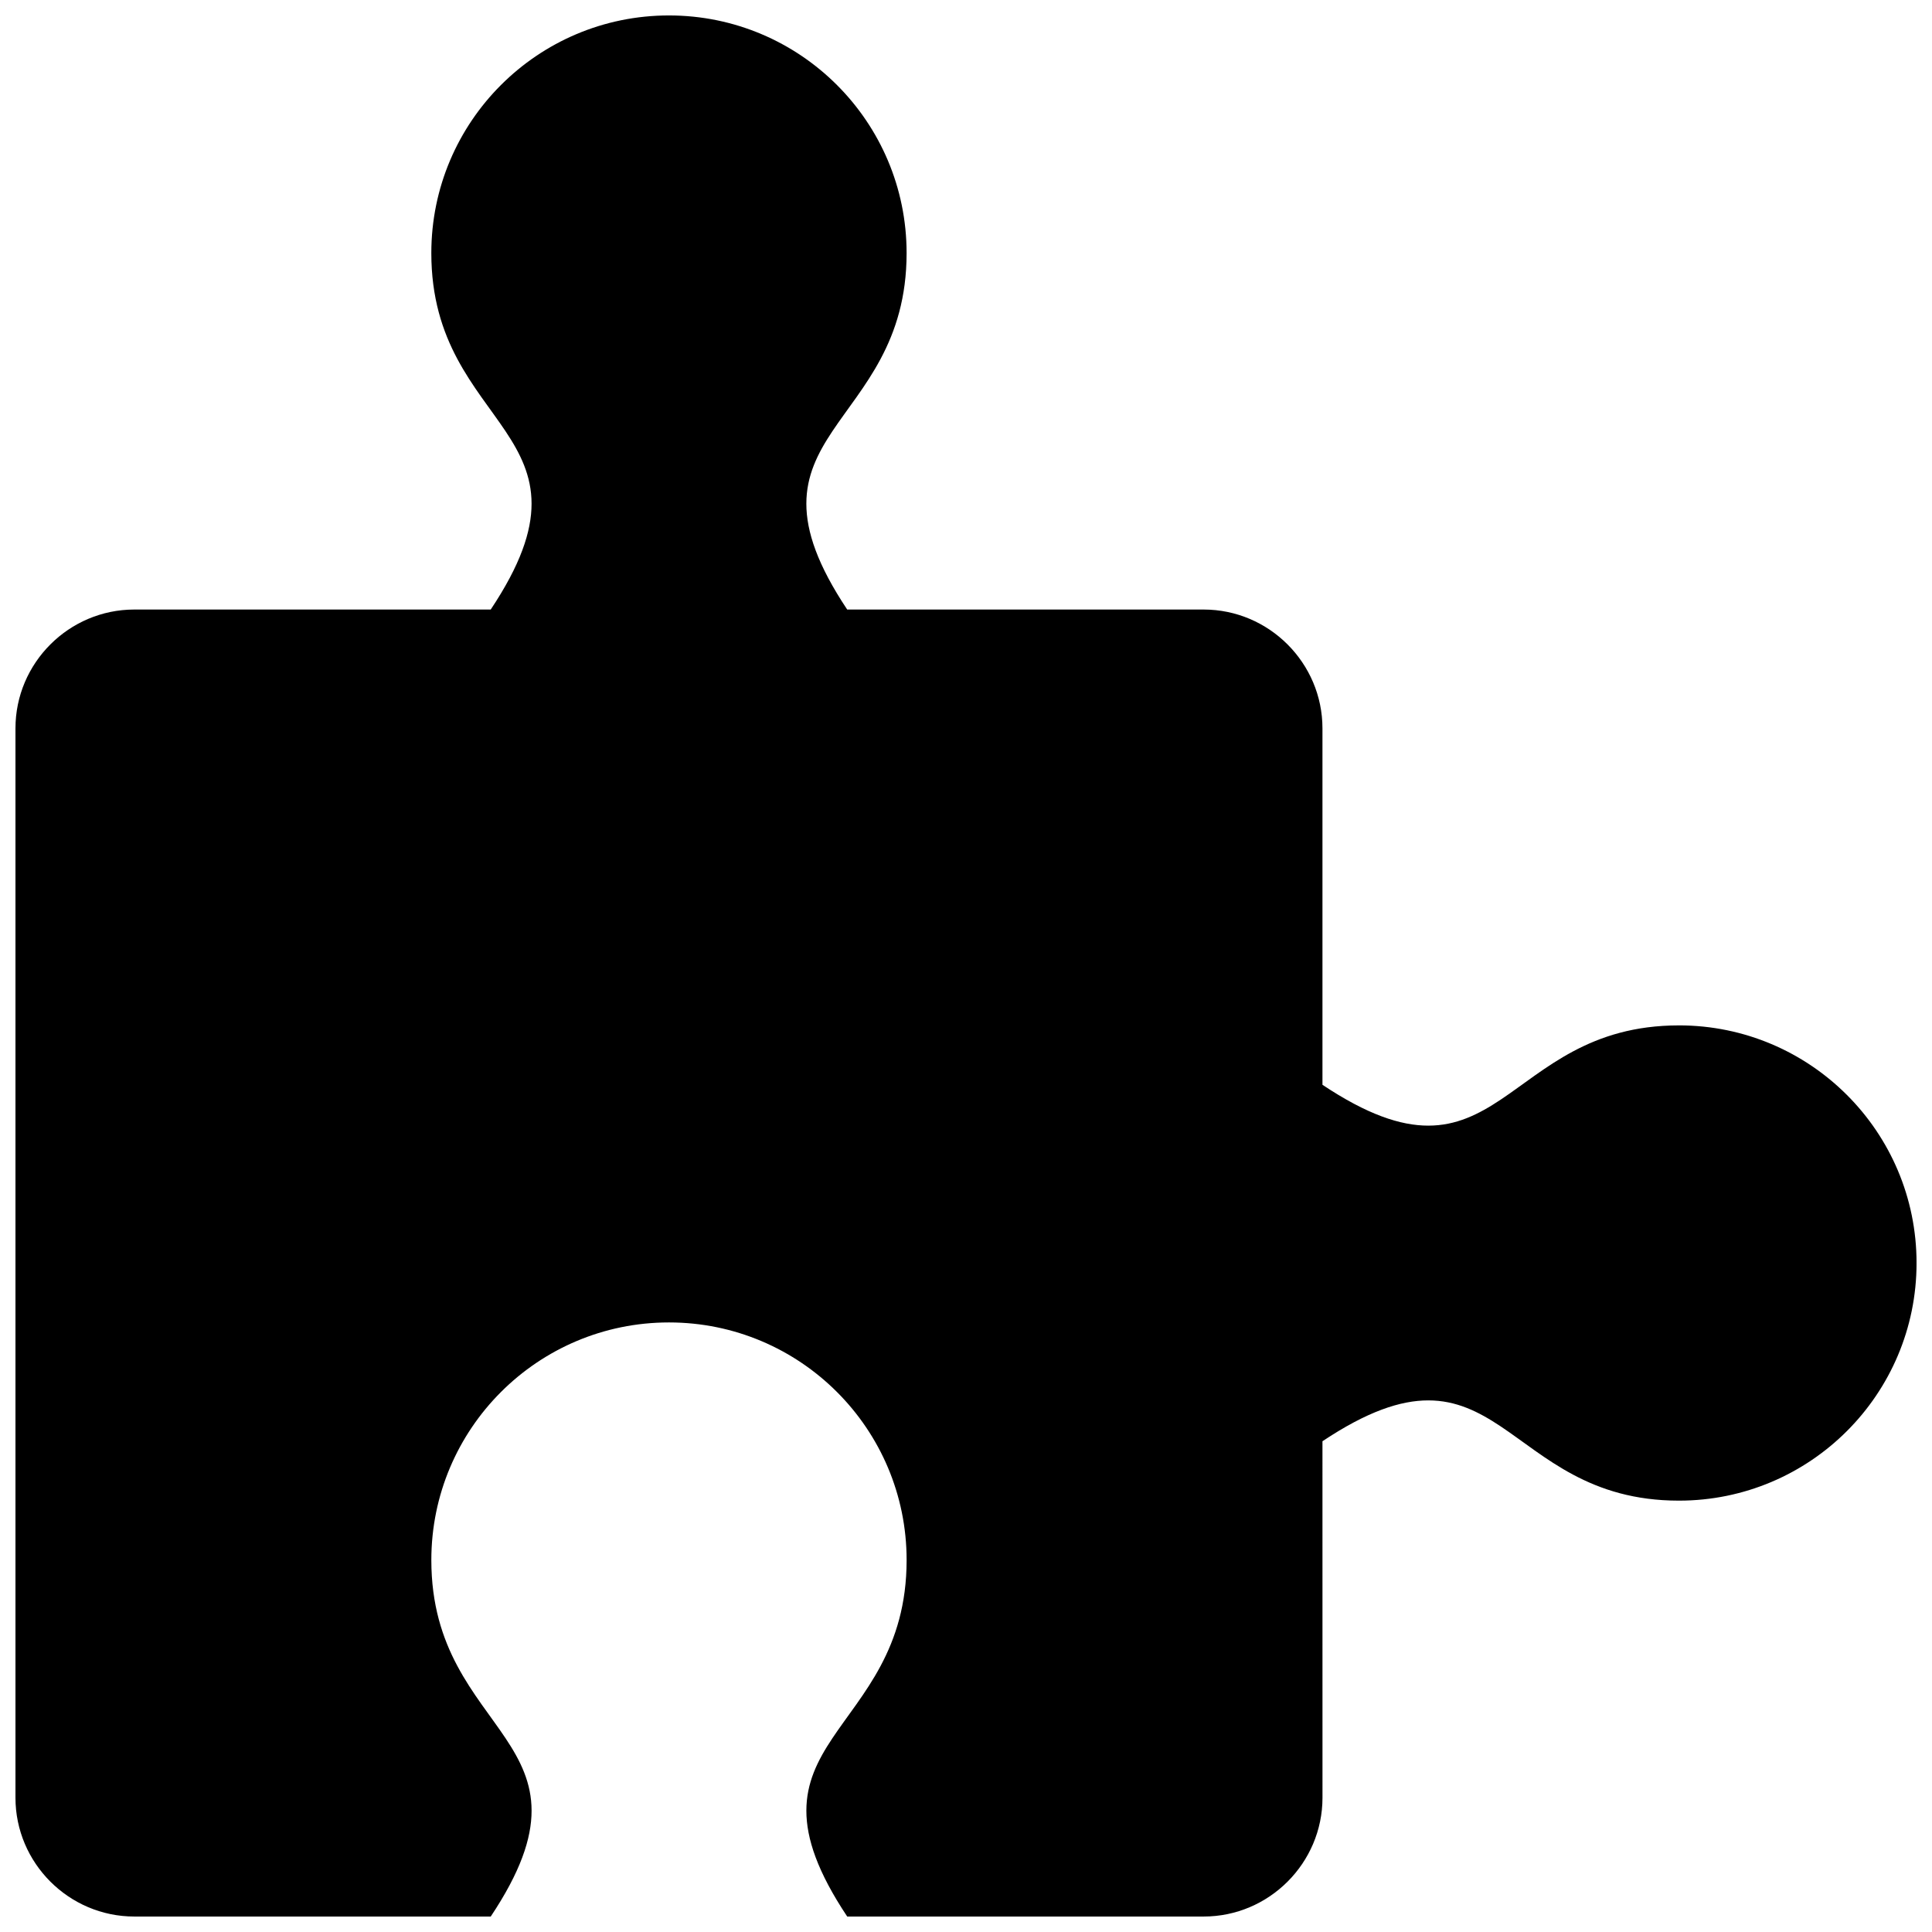 <?xml version="1.0" encoding="UTF-8"?>
<!-- Uploaded to: SVG Repo, www.svgrepo.com, Generator: SVG Repo Mixer Tools -->
<svg width="800px" height="800px" version="1.1" viewBox="144 144 512 512" xmlns="http://www.w3.org/2000/svg">
 <defs>
  <clipPath id="a">
   <path d="m148.09 148.09h503.81v503.81h-503.81z"/>
  </clipPath>
 </defs>
 <g clip-path="url(#a)">
  <path d="m588.93 415.74c-47.23 0-47.23 47.23-94.465 15.742v-94.461c0-17.32-14.168-31.488-31.488-31.488h-94.461c-31.488-47.23 15.742-47.23 15.742-94.465 0-34.777-28.199-62.977-62.977-62.977s-62.977 28.199-62.977 62.977c0 47.23 47.23 47.23 15.742 94.465h-94.461c-17.32 0-31.488 14.168-31.488 31.488v283.39c0 17.32 14.168 31.488 31.488 31.488h94.465c31.488-47.23-15.742-47.23-15.742-94.465 0-34.777 28.199-62.977 62.977-62.977s62.977 28.199 62.977 62.977c0 47.23-47.23 47.23-15.742 94.465h94.465c17.32 0 31.488-14.168 31.488-31.488l-0.008-94.469c47.23-31.488 47.23 15.742 94.465 15.742 34.777 0 62.977-28.199 62.977-62.977 0-34.773-28.195-62.973-62.977-62.973z"/>
 </g>
</svg>